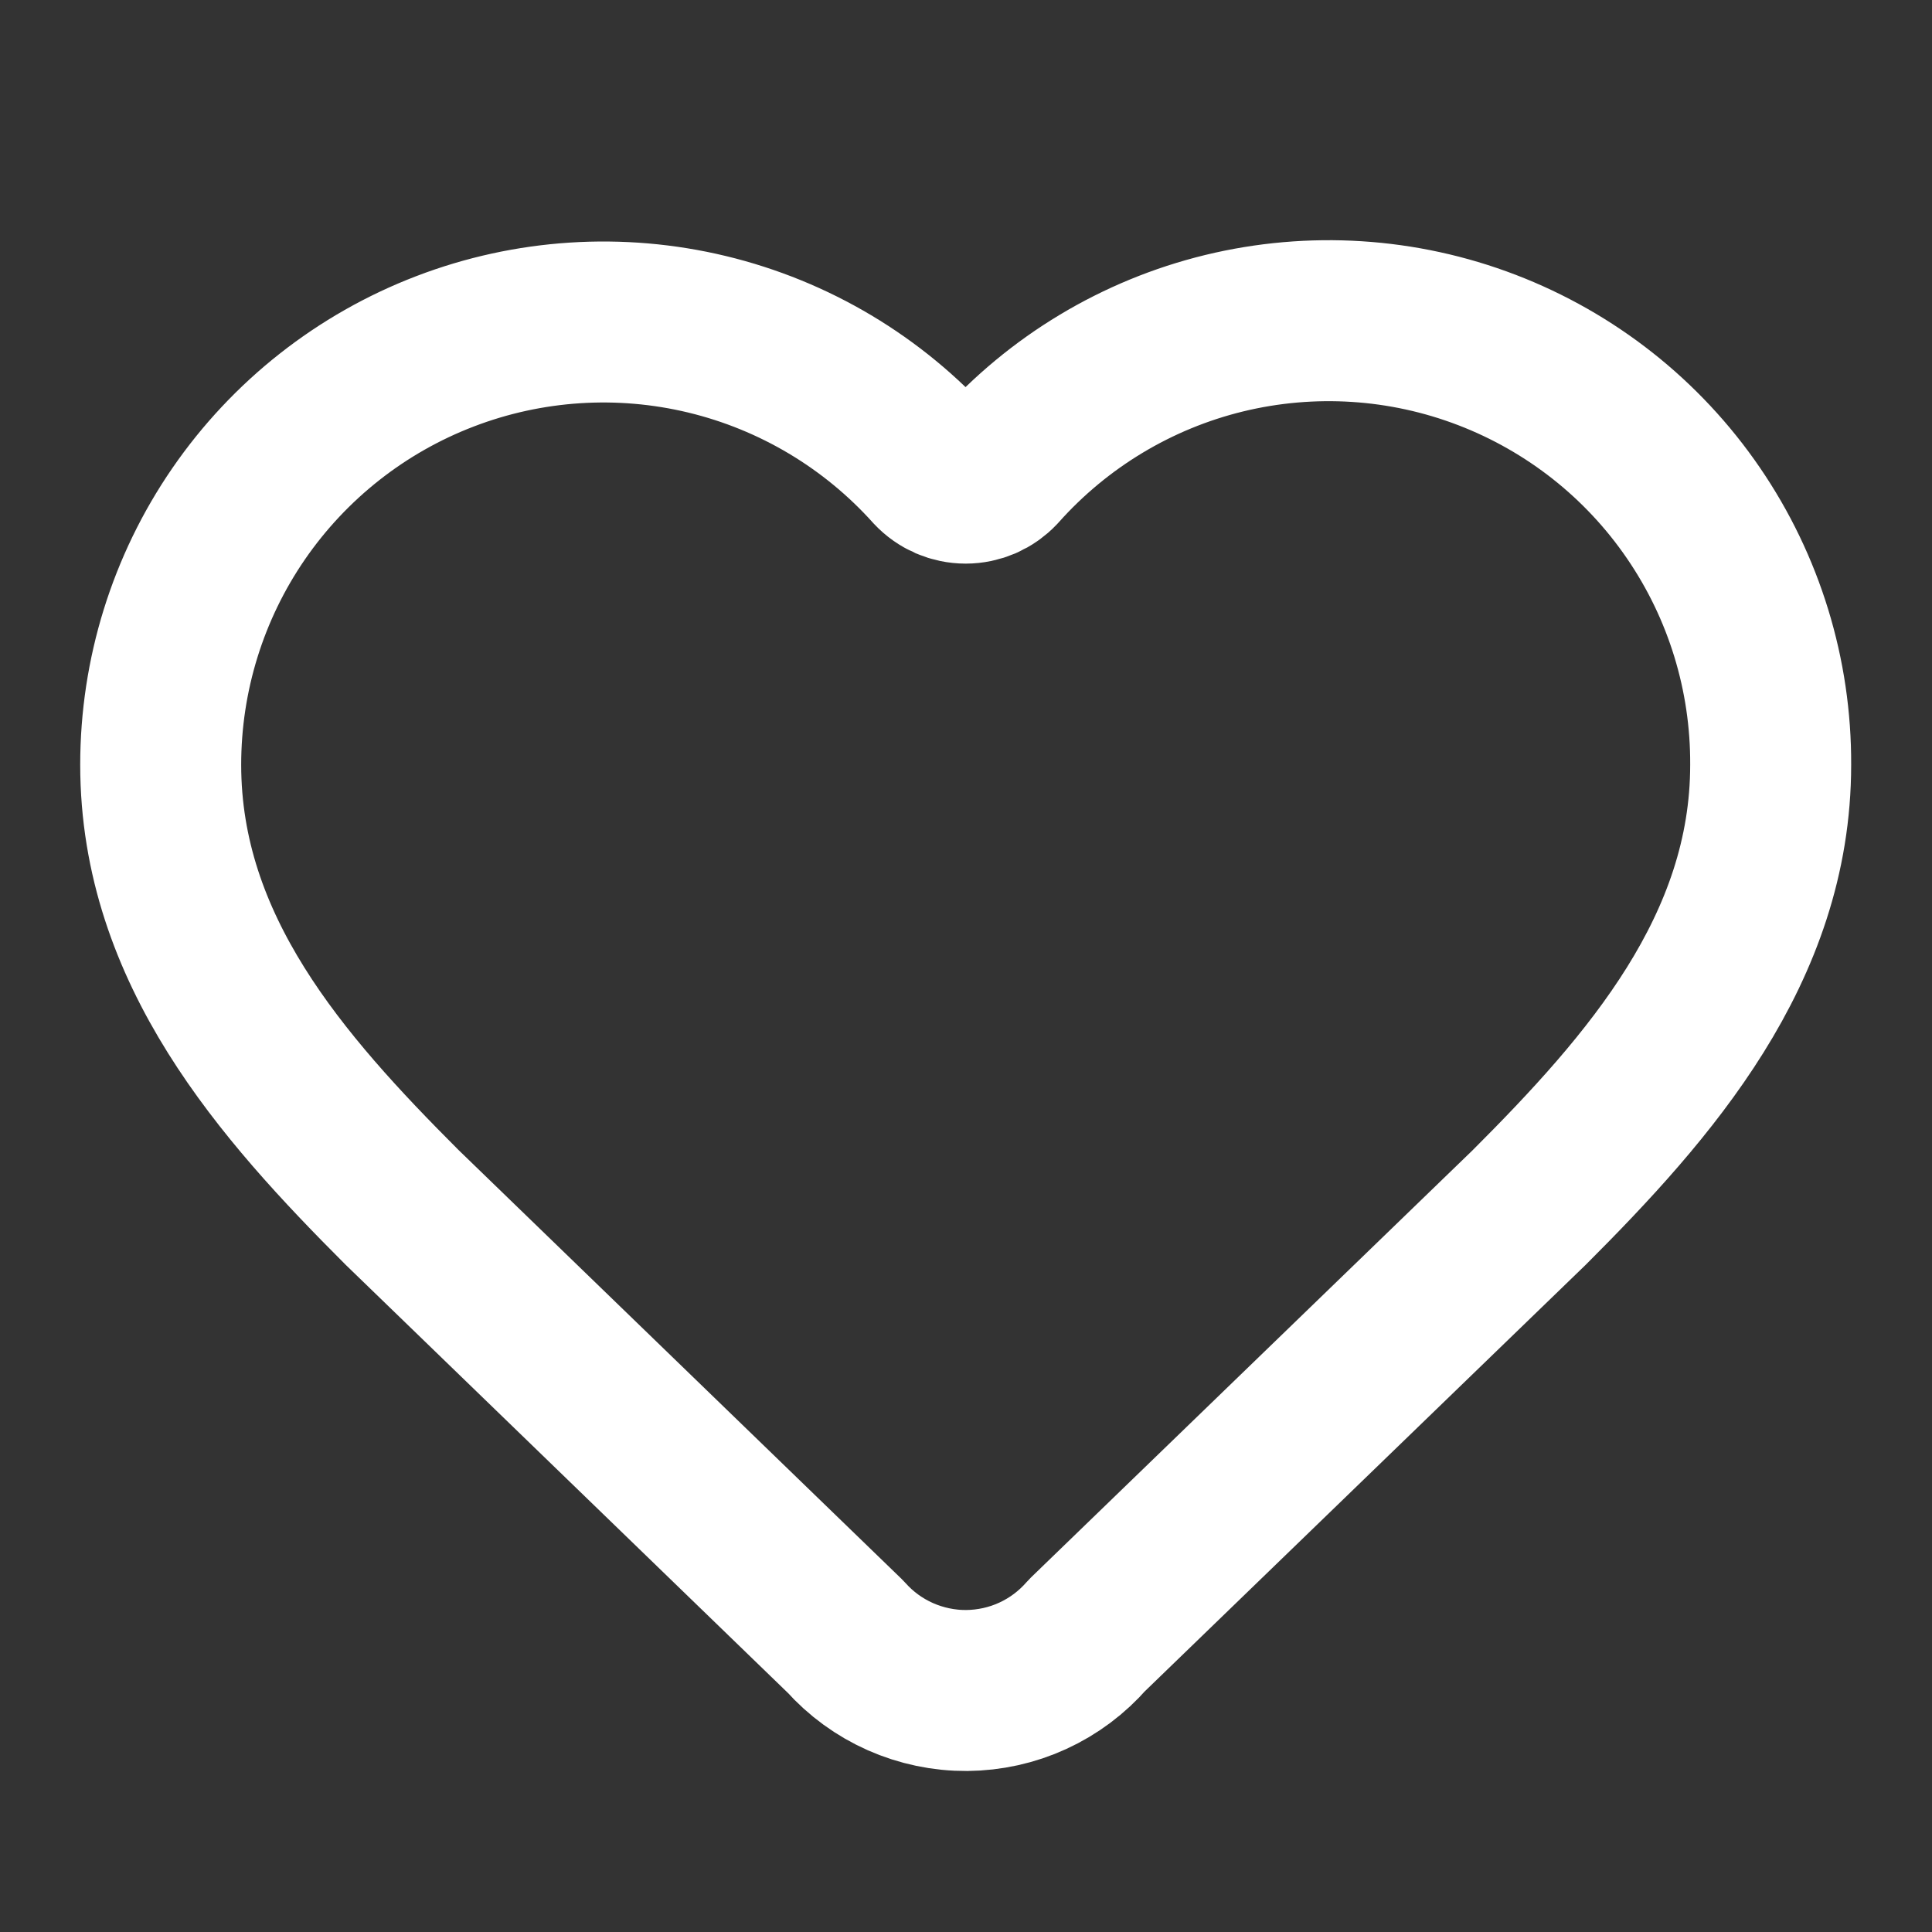 <svg width="28" height="28" viewBox="0 0 28 28" fill="none" xmlns="http://www.w3.org/2000/svg">
<rect x="0" y="0" width="28" height="28" fill="#333333" stroke="none"/>
<path d="M2.329 11.083C2.329 9.785 2.722 8.517 3.458 7.447C4.194 6.378 5.237 5.556 6.449 5.092C7.661 4.627 8.986 4.541 10.248 4.845C11.51 5.149 12.65 5.829 13.518 6.795C13.579 6.86 13.653 6.912 13.735 6.948C13.817 6.983 13.906 7.002 13.995 7.002C14.085 7.002 14.173 6.983 14.255 6.948C14.337 6.912 14.411 6.86 14.472 6.795C15.338 5.823 16.478 5.137 17.742 4.829C19.006 4.522 20.334 4.606 21.549 5.072C22.764 5.538 23.809 6.362 24.543 7.436C25.278 8.51 25.668 9.782 25.662 11.083C25.662 13.755 23.912 15.75 22.162 17.5L15.755 23.698C15.537 23.948 15.269 24.149 14.968 24.287C14.668 24.425 14.341 24.497 14.01 24.5C13.679 24.502 13.351 24.433 13.048 24.299C12.746 24.165 12.475 23.968 12.255 23.721L5.829 17.5C4.079 15.75 2.329 13.767 2.329 11.083Z" stroke="white" stroke-width="2.333" stroke-linecap="round" stroke-linejoin="round"/>
</svg>
